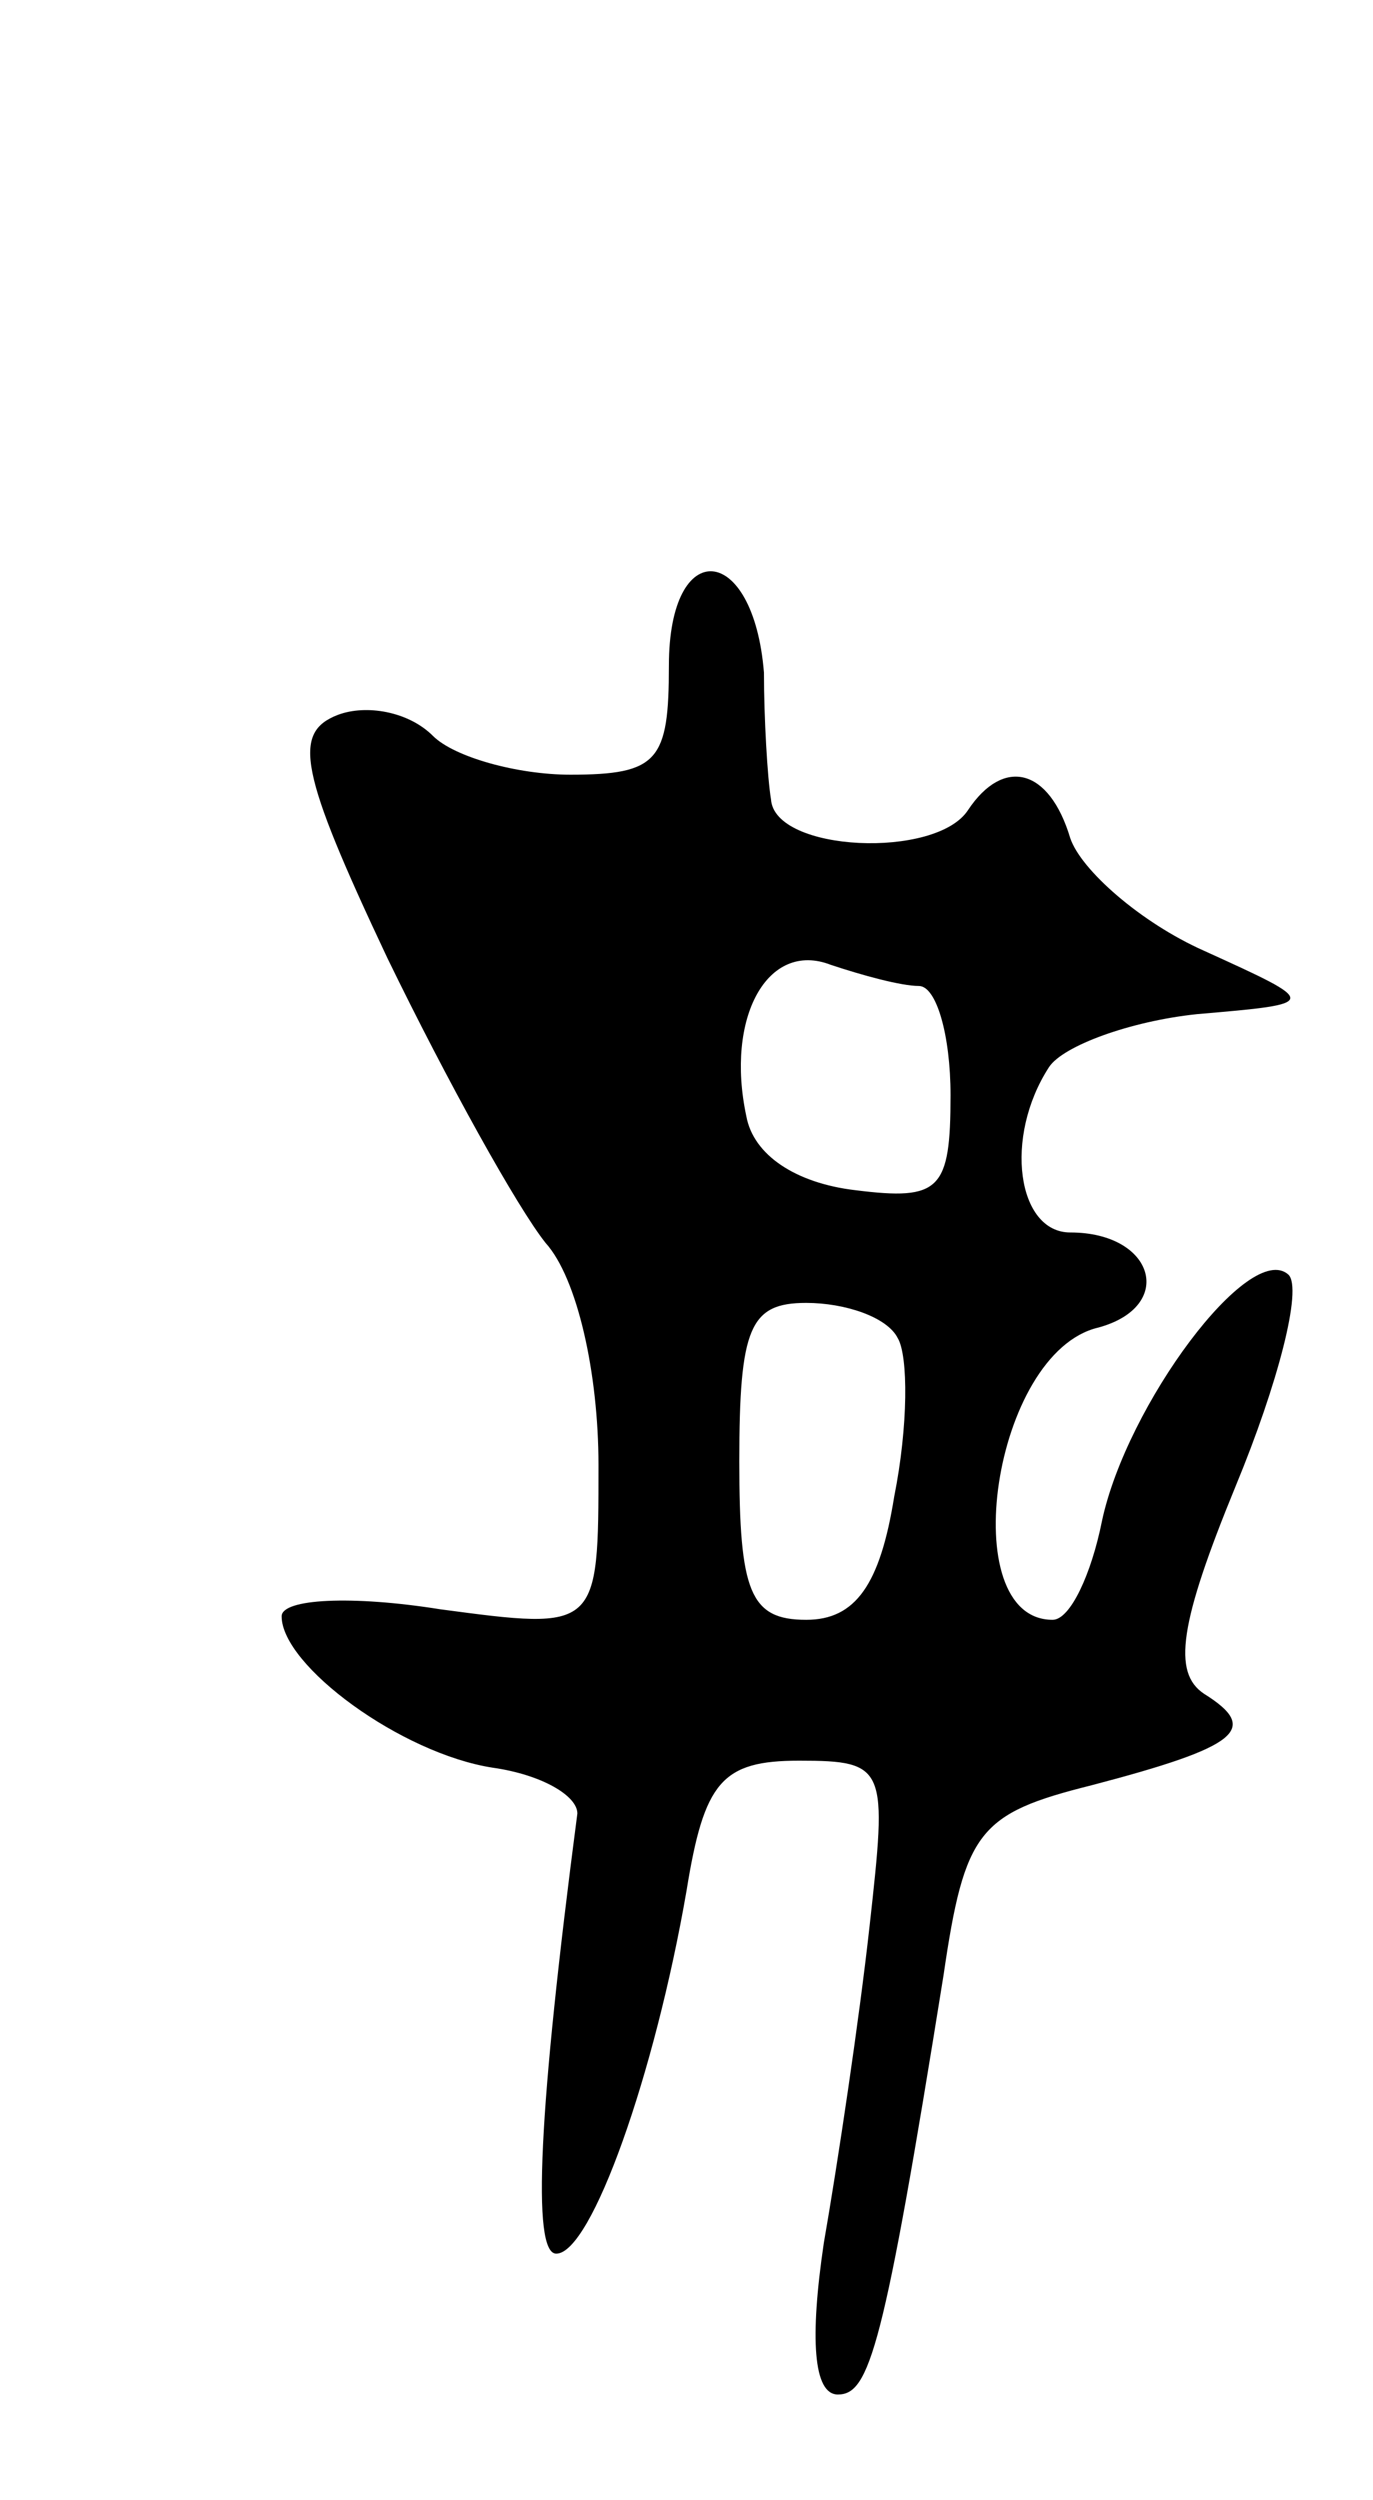 <svg version="1.0" xmlns="http://www.w3.org/2000/svg" width="39" height="71" viewBox="0 0 39 71" ><g transform="translate(0,71) scale(0.1,-0.1)" ><path d="M190 521 c0 -27 -3 -31 -28 -31 -15 0 -33 5 -39 11 -7 7 -19 9 -27 6 -13 -5 -11 -16 14 -69 17 -35 37 -71 45 -81 9 -10 15 -37 15 -63 0 -47 0 -47 -45 -41 -25 4 -45 3 -45 -2 0 -14 34 -39 60 -43 14 -2 24 -8 24 -13 -11 -84 -13 -125 -6 -125 10 0 28 51 37 103 5 31 10 37 32 37 25 0 25 -2 20 -47 -3 -27 -9 -67 -13 -90 -4 -27 -3 -43 4 -43 9 0 13 13 30 119 6 41 10 46 42 54 42 11 48 16 32 26 -9 6 -7 20 9 59 12 29 19 56 15 60 -11 10 -46 -37 -53 -70 -3 -15 -9 -28 -14 -28 -28 0 -17 76 13 83 22 6 16 27 -8 27 -15 0 -19 27 -6 47 4 6 23 13 42 15 35 3 35 3 2 18 -18 8 -35 23 -38 32 -6 20 -19 23 -29 8 -9 -14 -55 -12 -56 3 -1 6 -2 23 -2 36 -3 37 -27 39 -27 2z m71 -91 c5 0 9 -14 9 -31 0 -27 -3 -30 -27 -27 -17 2 -29 10 -31 21 -6 28 6 50 24 43 9 -3 20 -6 25 -6z m-6 -100 c3 -5 3 -25 -1 -45 -4 -25 -11 -35 -25 -35 -16 0 -19 8 -19 45 0 38 3 45 19 45 11 0 23 -4 26 -10z"/></g></svg> 
